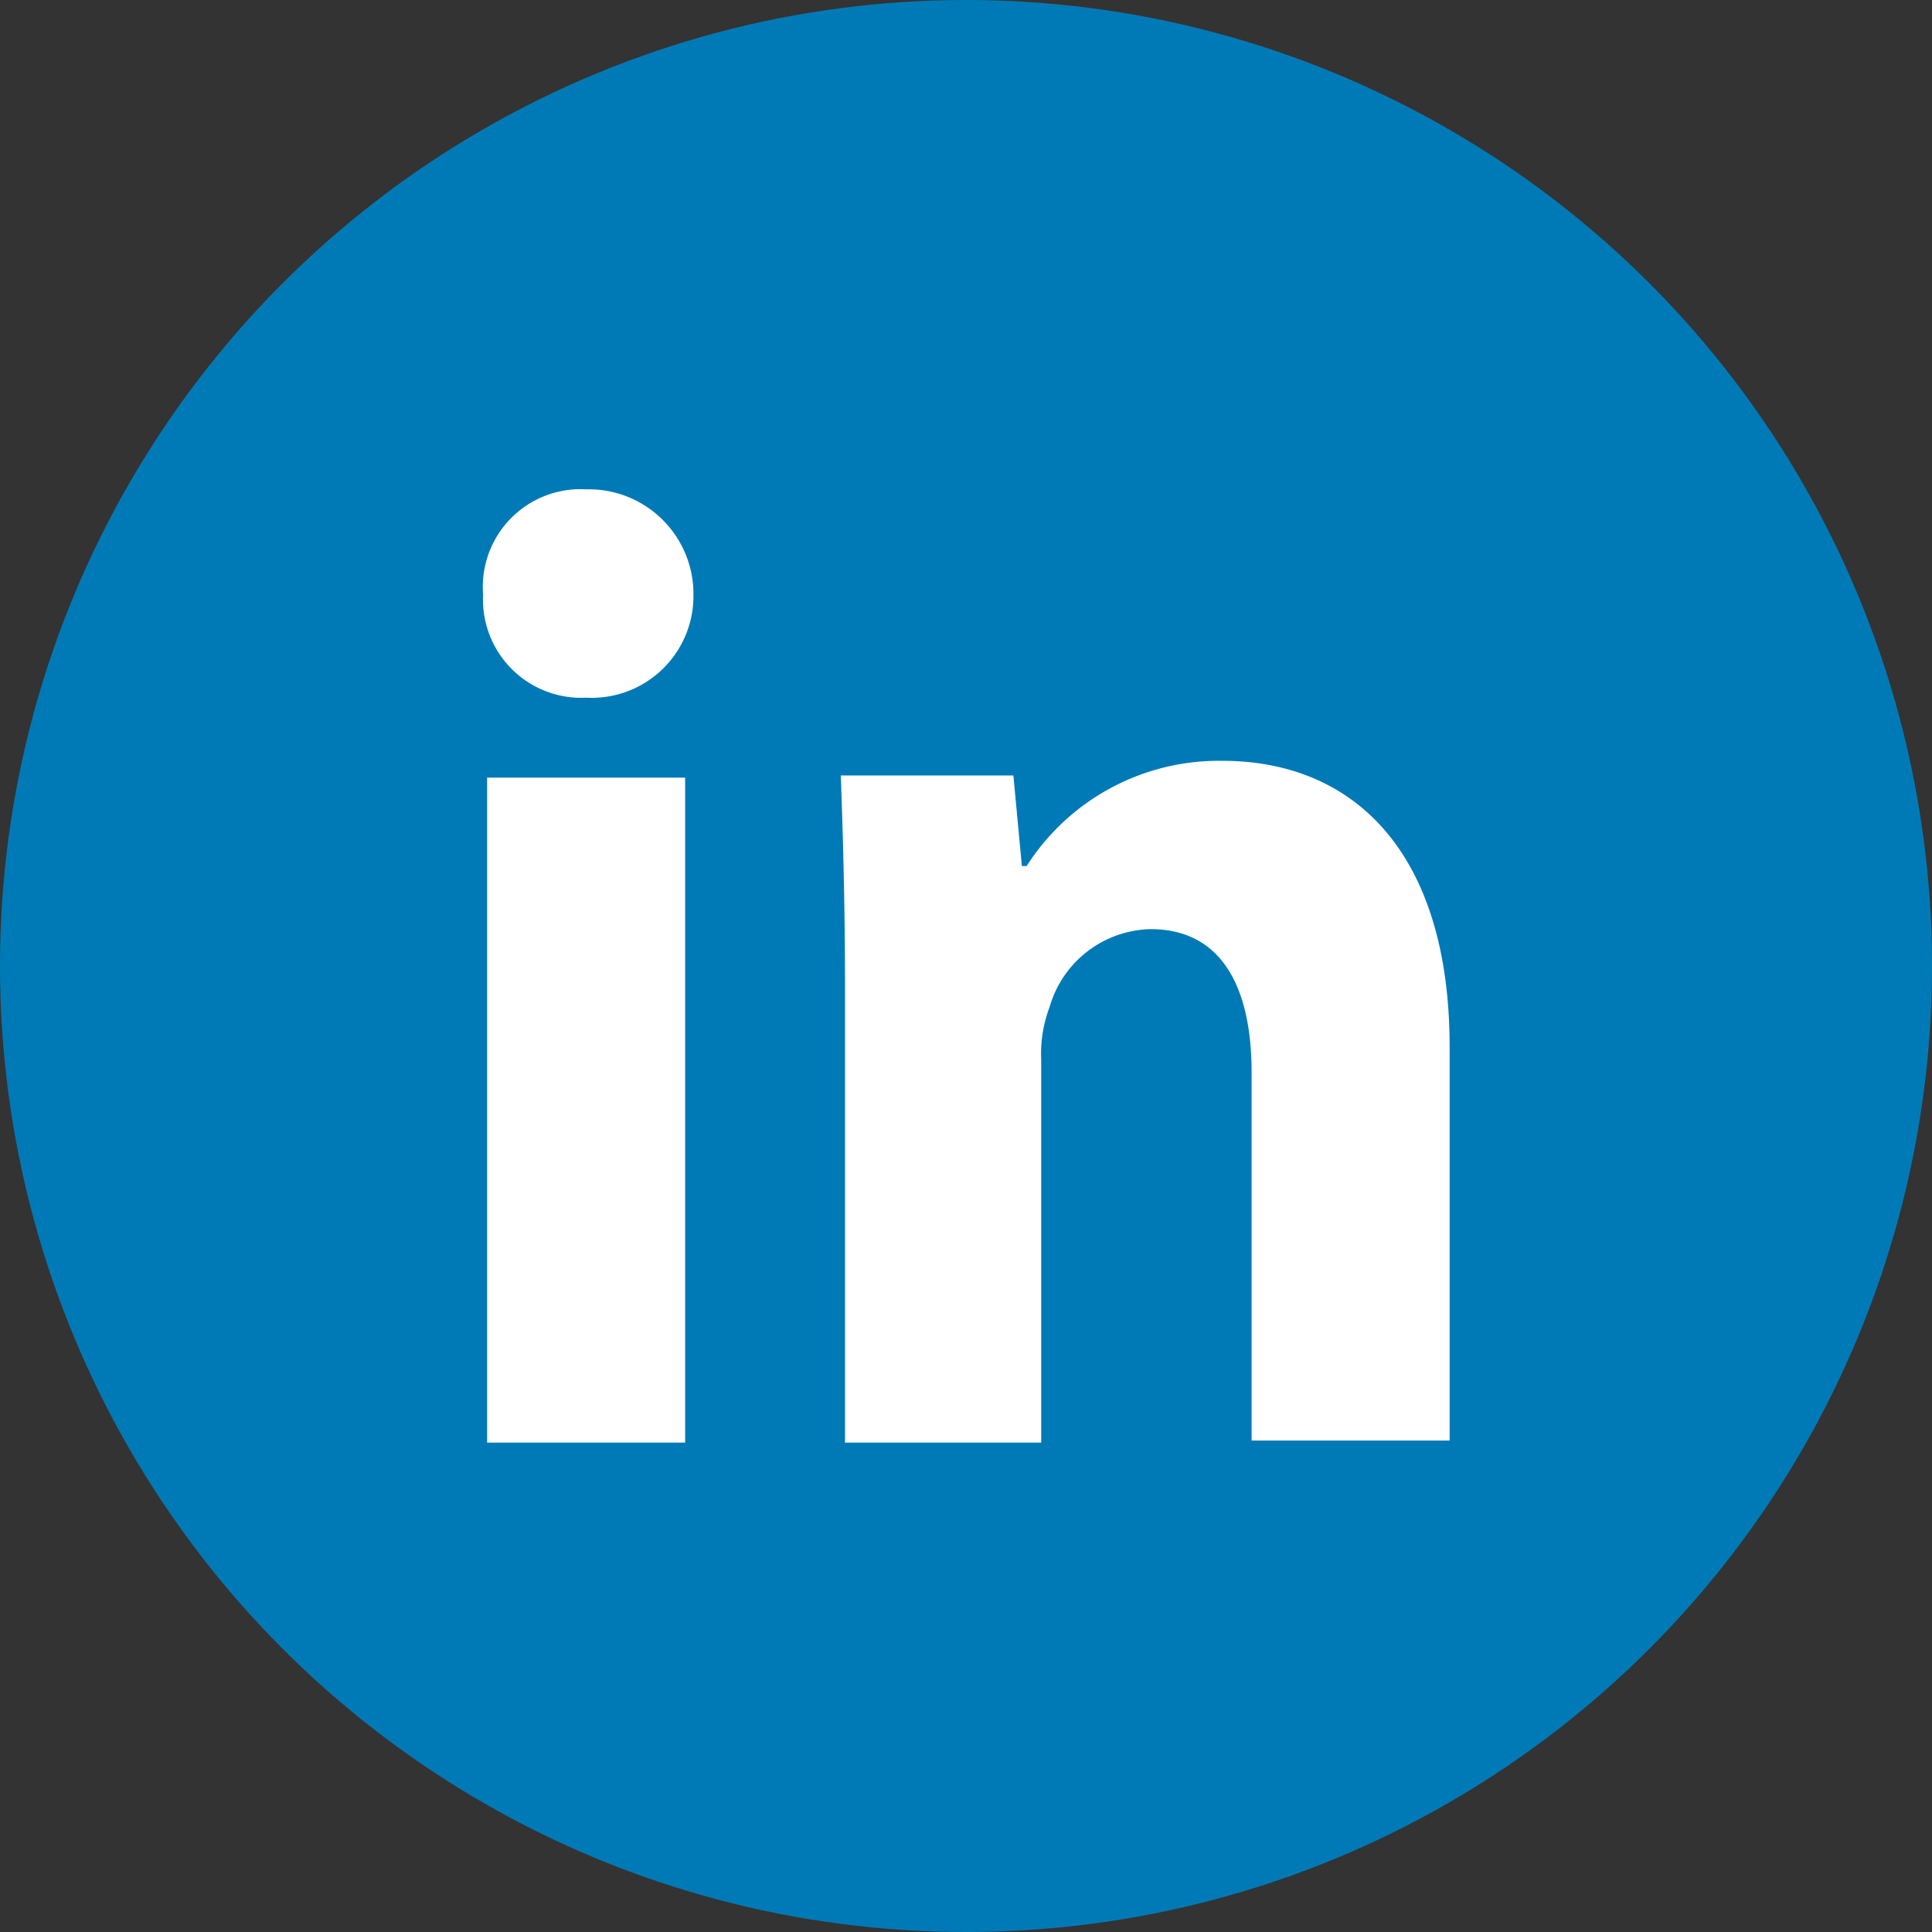 <?xml version="1.0" encoding="UTF-8"?> <svg xmlns="http://www.w3.org/2000/svg" width="40" height="40" viewBox="0 0 40 40"><rect x="0" y="0" width="40" height="40" fill="#333333" stroke="none"/><g id="LinkedIn" transform="translate(-621 -350)"><circle id="椭圆_1" data-name="椭圆 1" cx="20" cy="20" r="20" transform="translate(621 350)" fill="#007ab6"></circle><path id="路径_4" data-name="路径 4" d="M28.2,34.513h4.1v-7.93a2.722,2.722,0,0,1,.174-1.089,2.226,2.226,0,0,1,2.091-1.612c1.481,0,2.091,1.22,2.091,2.963V34.47h4.1V26.322c0-4.052-2-5.925-4.706-5.925a4.722,4.722,0,0,0-4.052,2.179H31.9L31.724,20.7H28.151c.044,1.22.087,2.658.087,4.4v9.411ZM22.88,14.776a2.024,2.024,0,0,0-2.135,2.179,2.035,2.035,0,0,0,2.135,2.135A2.107,2.107,0,0,0,25.1,16.955,2.167,2.167,0,0,0,22.88,14.776Zm2.048,19.737V20.745h-4.1V34.513Z" transform="translate(610.257 345.355)" fill="#fff"></path></g></svg> 